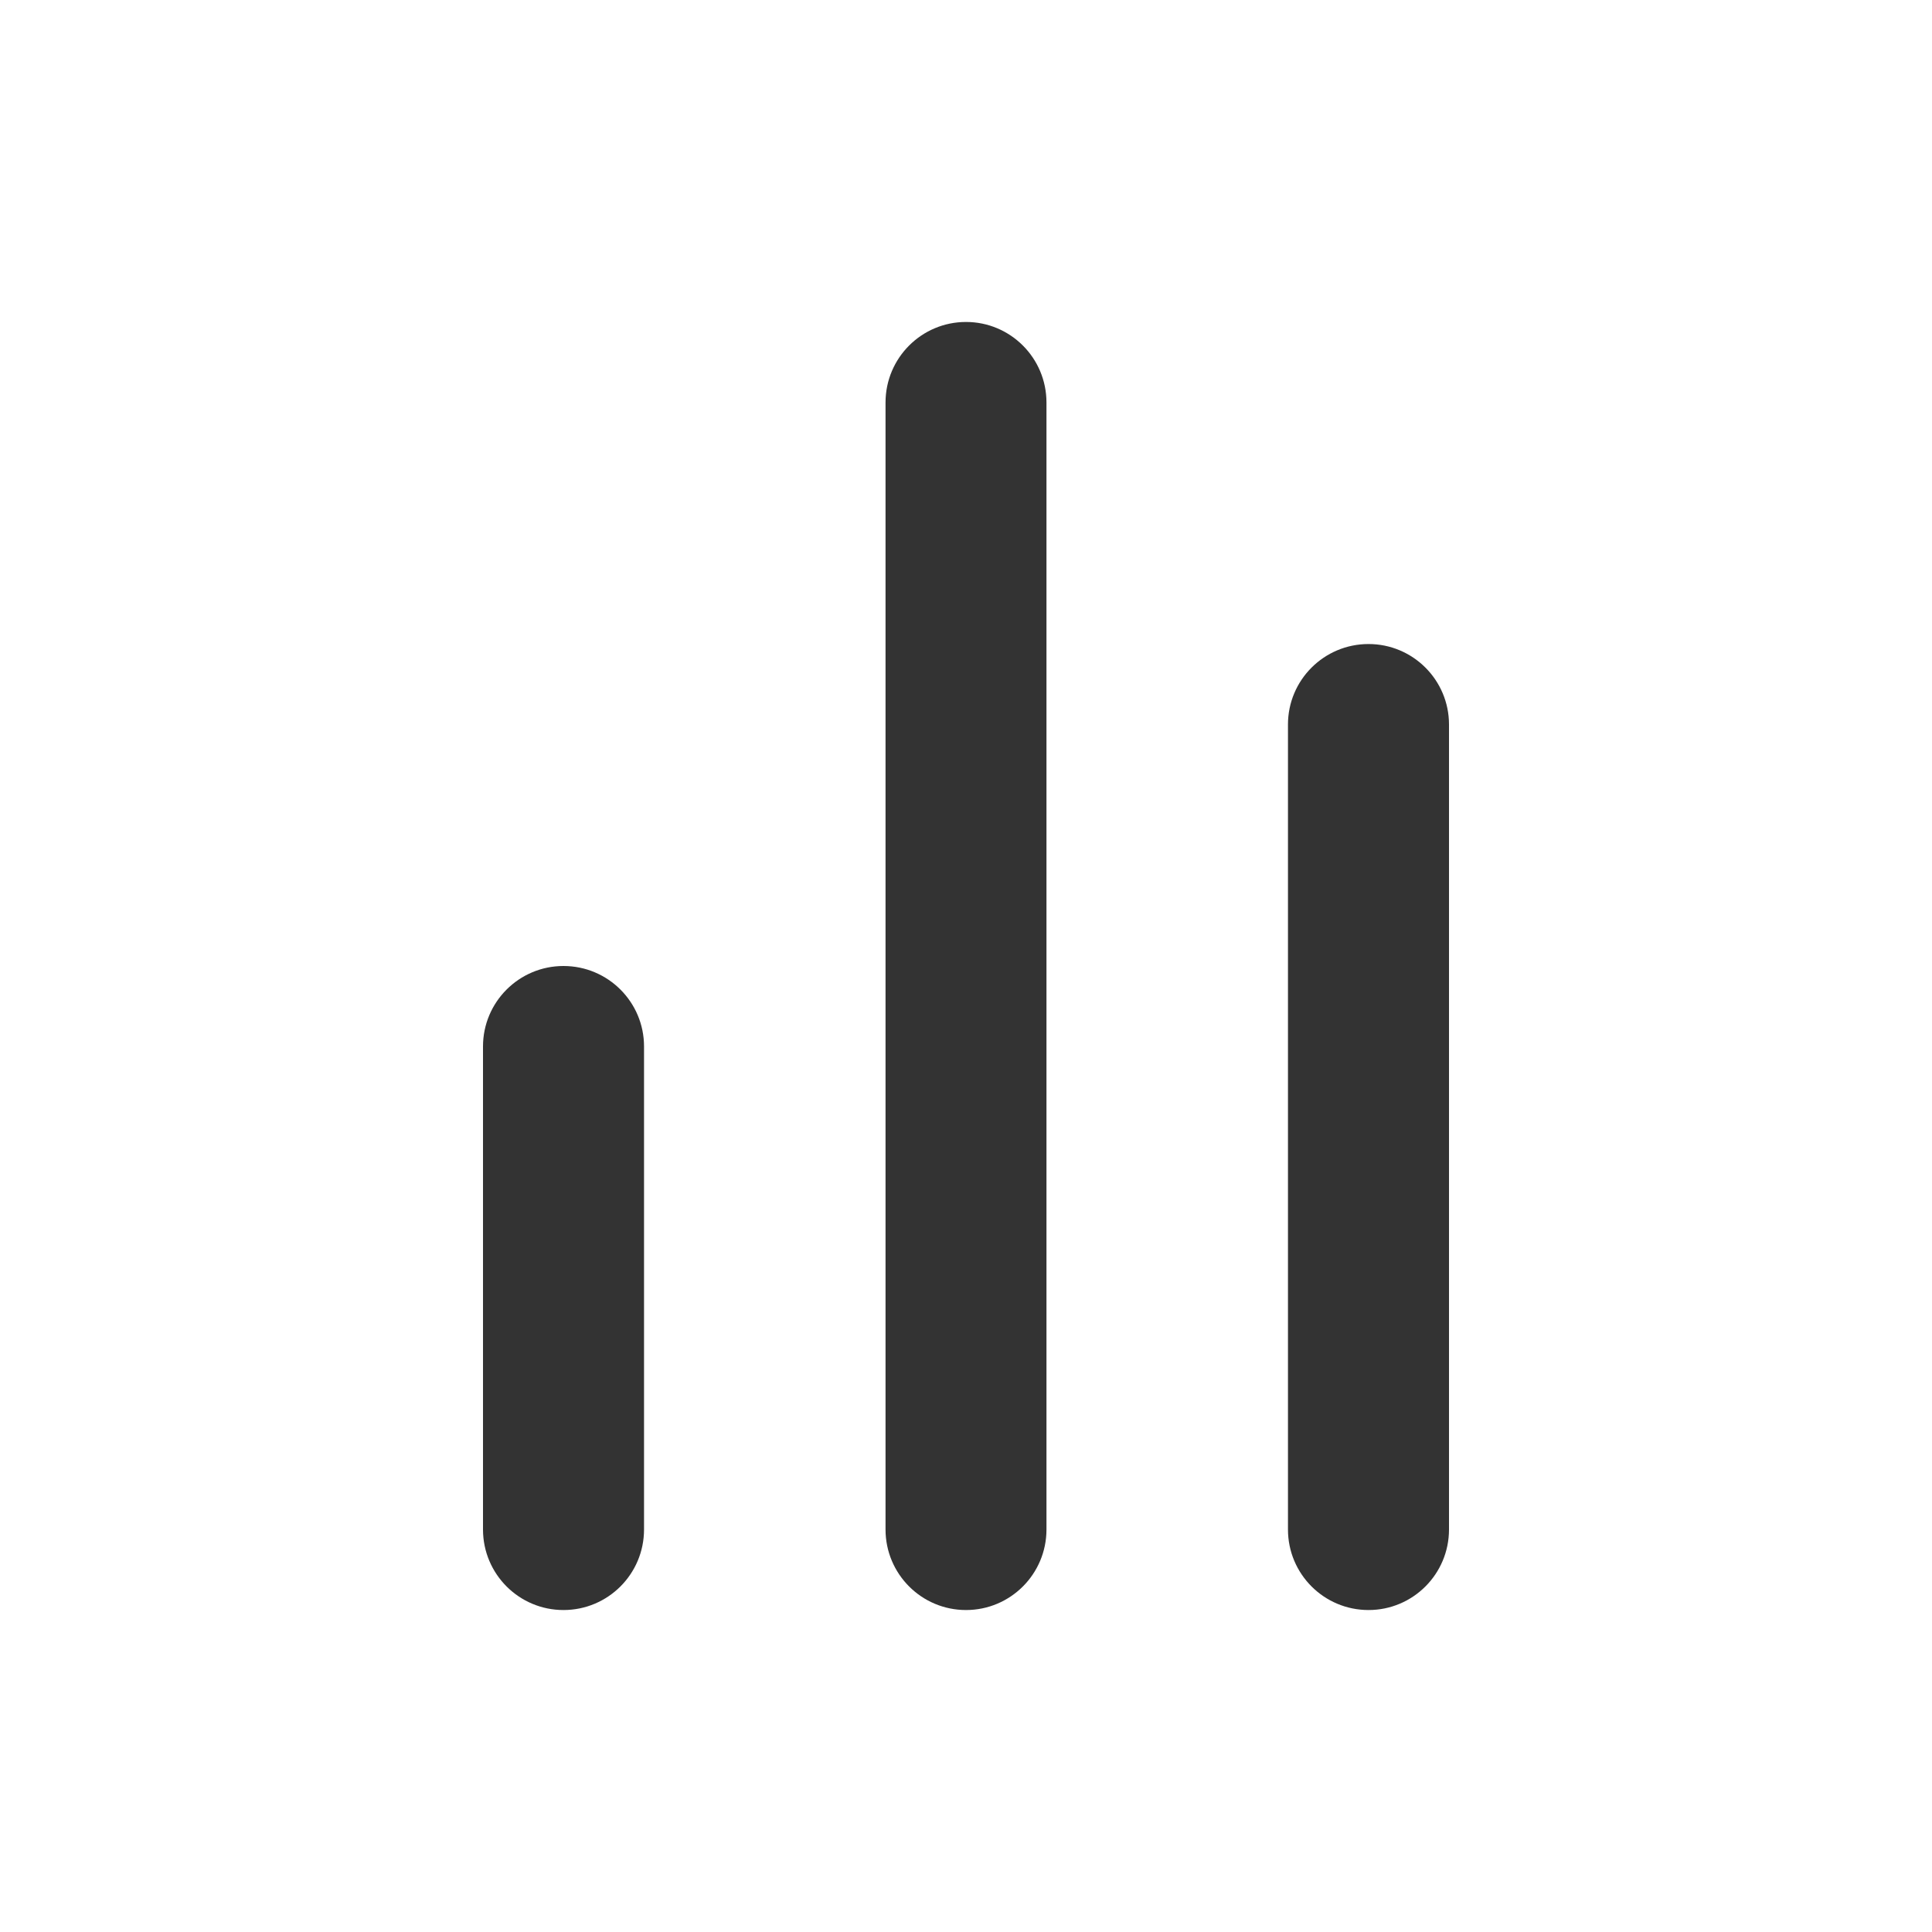 <svg width="20" height="20" viewBox="0 0 20 20" fill="none" xmlns="http://www.w3.org/2000/svg">
<path d="M10 3.333C10.46 3.333 10.833 3.706 10.833 4.167V15.833C10.833 16.294 10.46 16.667 10 16.667C9.54 16.667 9.167 16.294 9.167 15.833V4.167C9.167 3.706 9.54 3.333 10 3.333ZM14.167 6.667C14.627 6.667 15 7.04 15 7.5V15.833C15 16.294 14.627 16.667 14.167 16.667C13.706 16.667 13.333 16.294 13.333 15.833V7.5C13.333 7.04 13.706 6.667 14.167 6.667ZM5.833 10C6.294 10 6.667 10.373 6.667 10.833V15.833C6.667 16.294 6.294 16.667 5.833 16.667C5.373 16.667 5 16.294 5 15.833V10.833C5 10.373 5.373 10 5.833 10Z" fill="#333333"/>
</svg>
